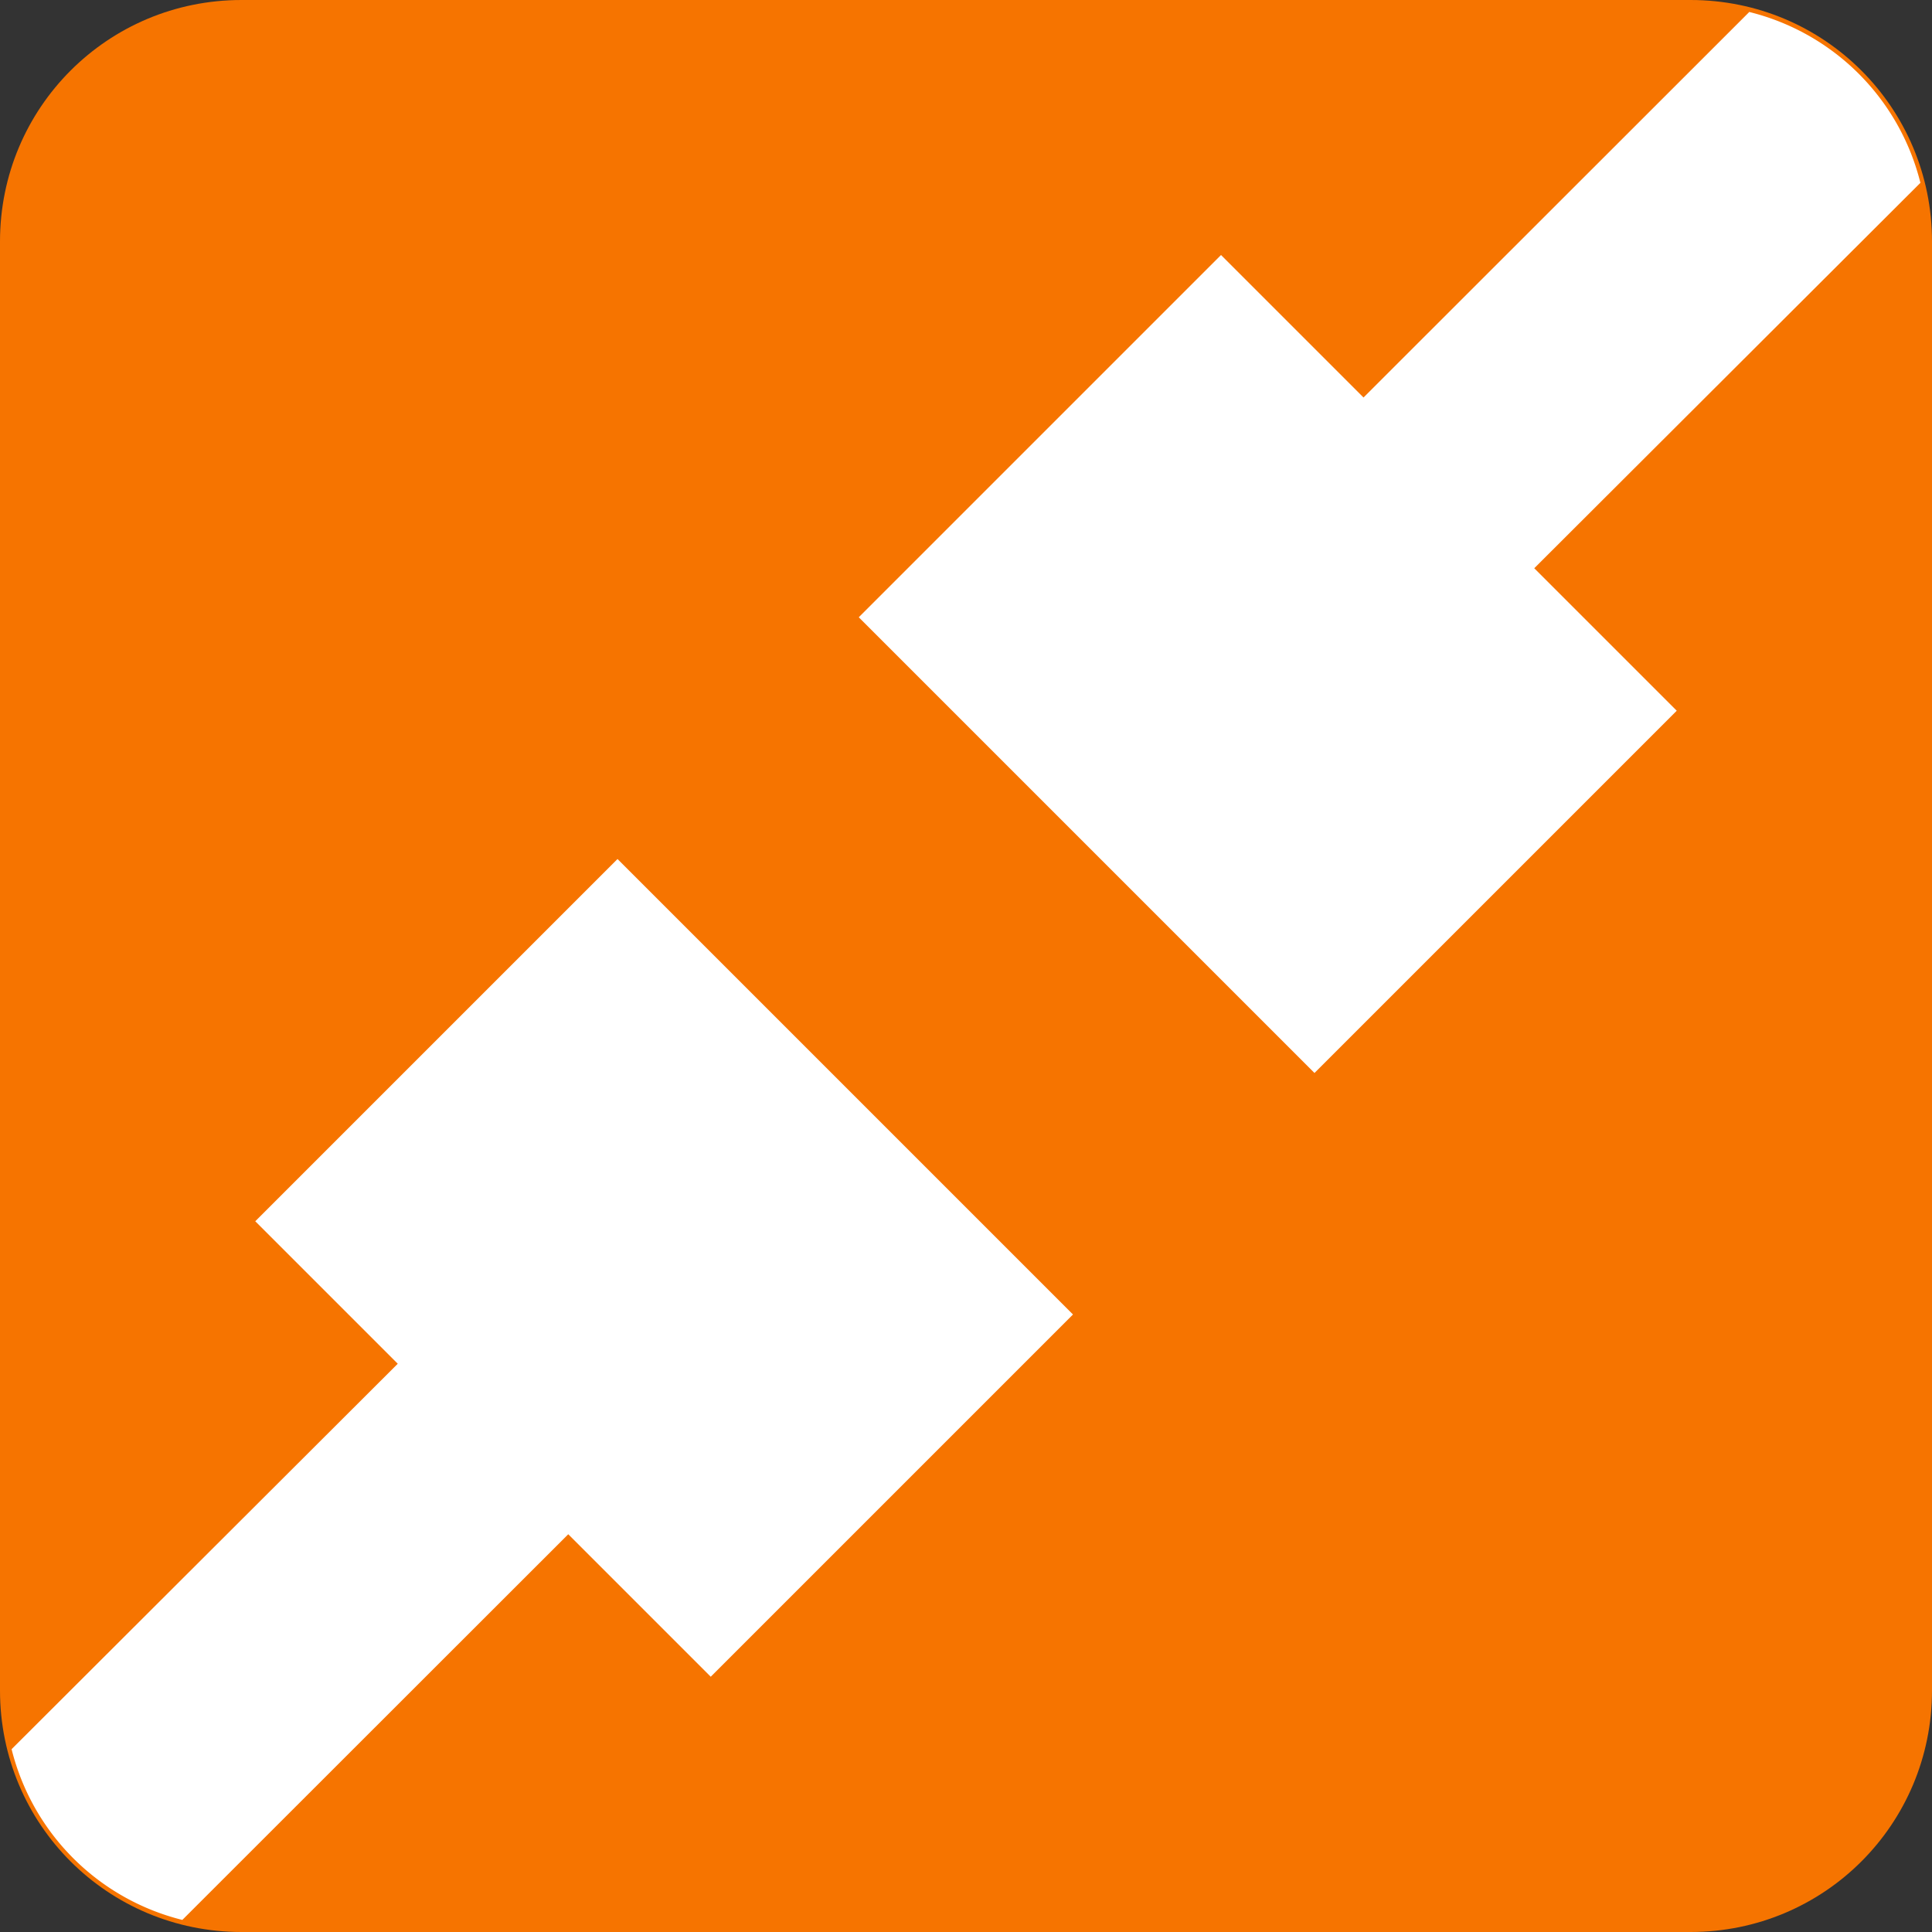 <svg viewBox="0 0 8 8" xmlns="http://www.w3.org/2000/svg">
    <rect x="0" y="0" width="8" height="8" fill="#333333" stroke="none"/>
    <style
        type="text/css"
        id="current-color-scheme">
        .ColorScheme-NeutralText {
            color:#f67400;
        }
    </style>
    <path style="fill:currentColor;fill-opacity:1;stroke:none" class="ColorScheme-NeutralText" d="M1 0h6c.554 0 1 .446 1 1v6c0 .554-.446 1-1 1H1c-.554 0-1-.446-1-1V1c0-.554.446-1 1-1z"/>
    <path d="M7.244.049L5.646 1.646l-.59-.59-1.5 1.5 1.887 1.887 1.5-1.5-.59-.59L7.952.757a.97.97 0 0 0-.707-.707zM2.557 3.557l-1.5 1.5.59.59L.048 7.243a.97.97 0 0 0 .707.707l1.598-1.597.59.59 1.5-1.5z" fill="#fff"/>
</svg>
